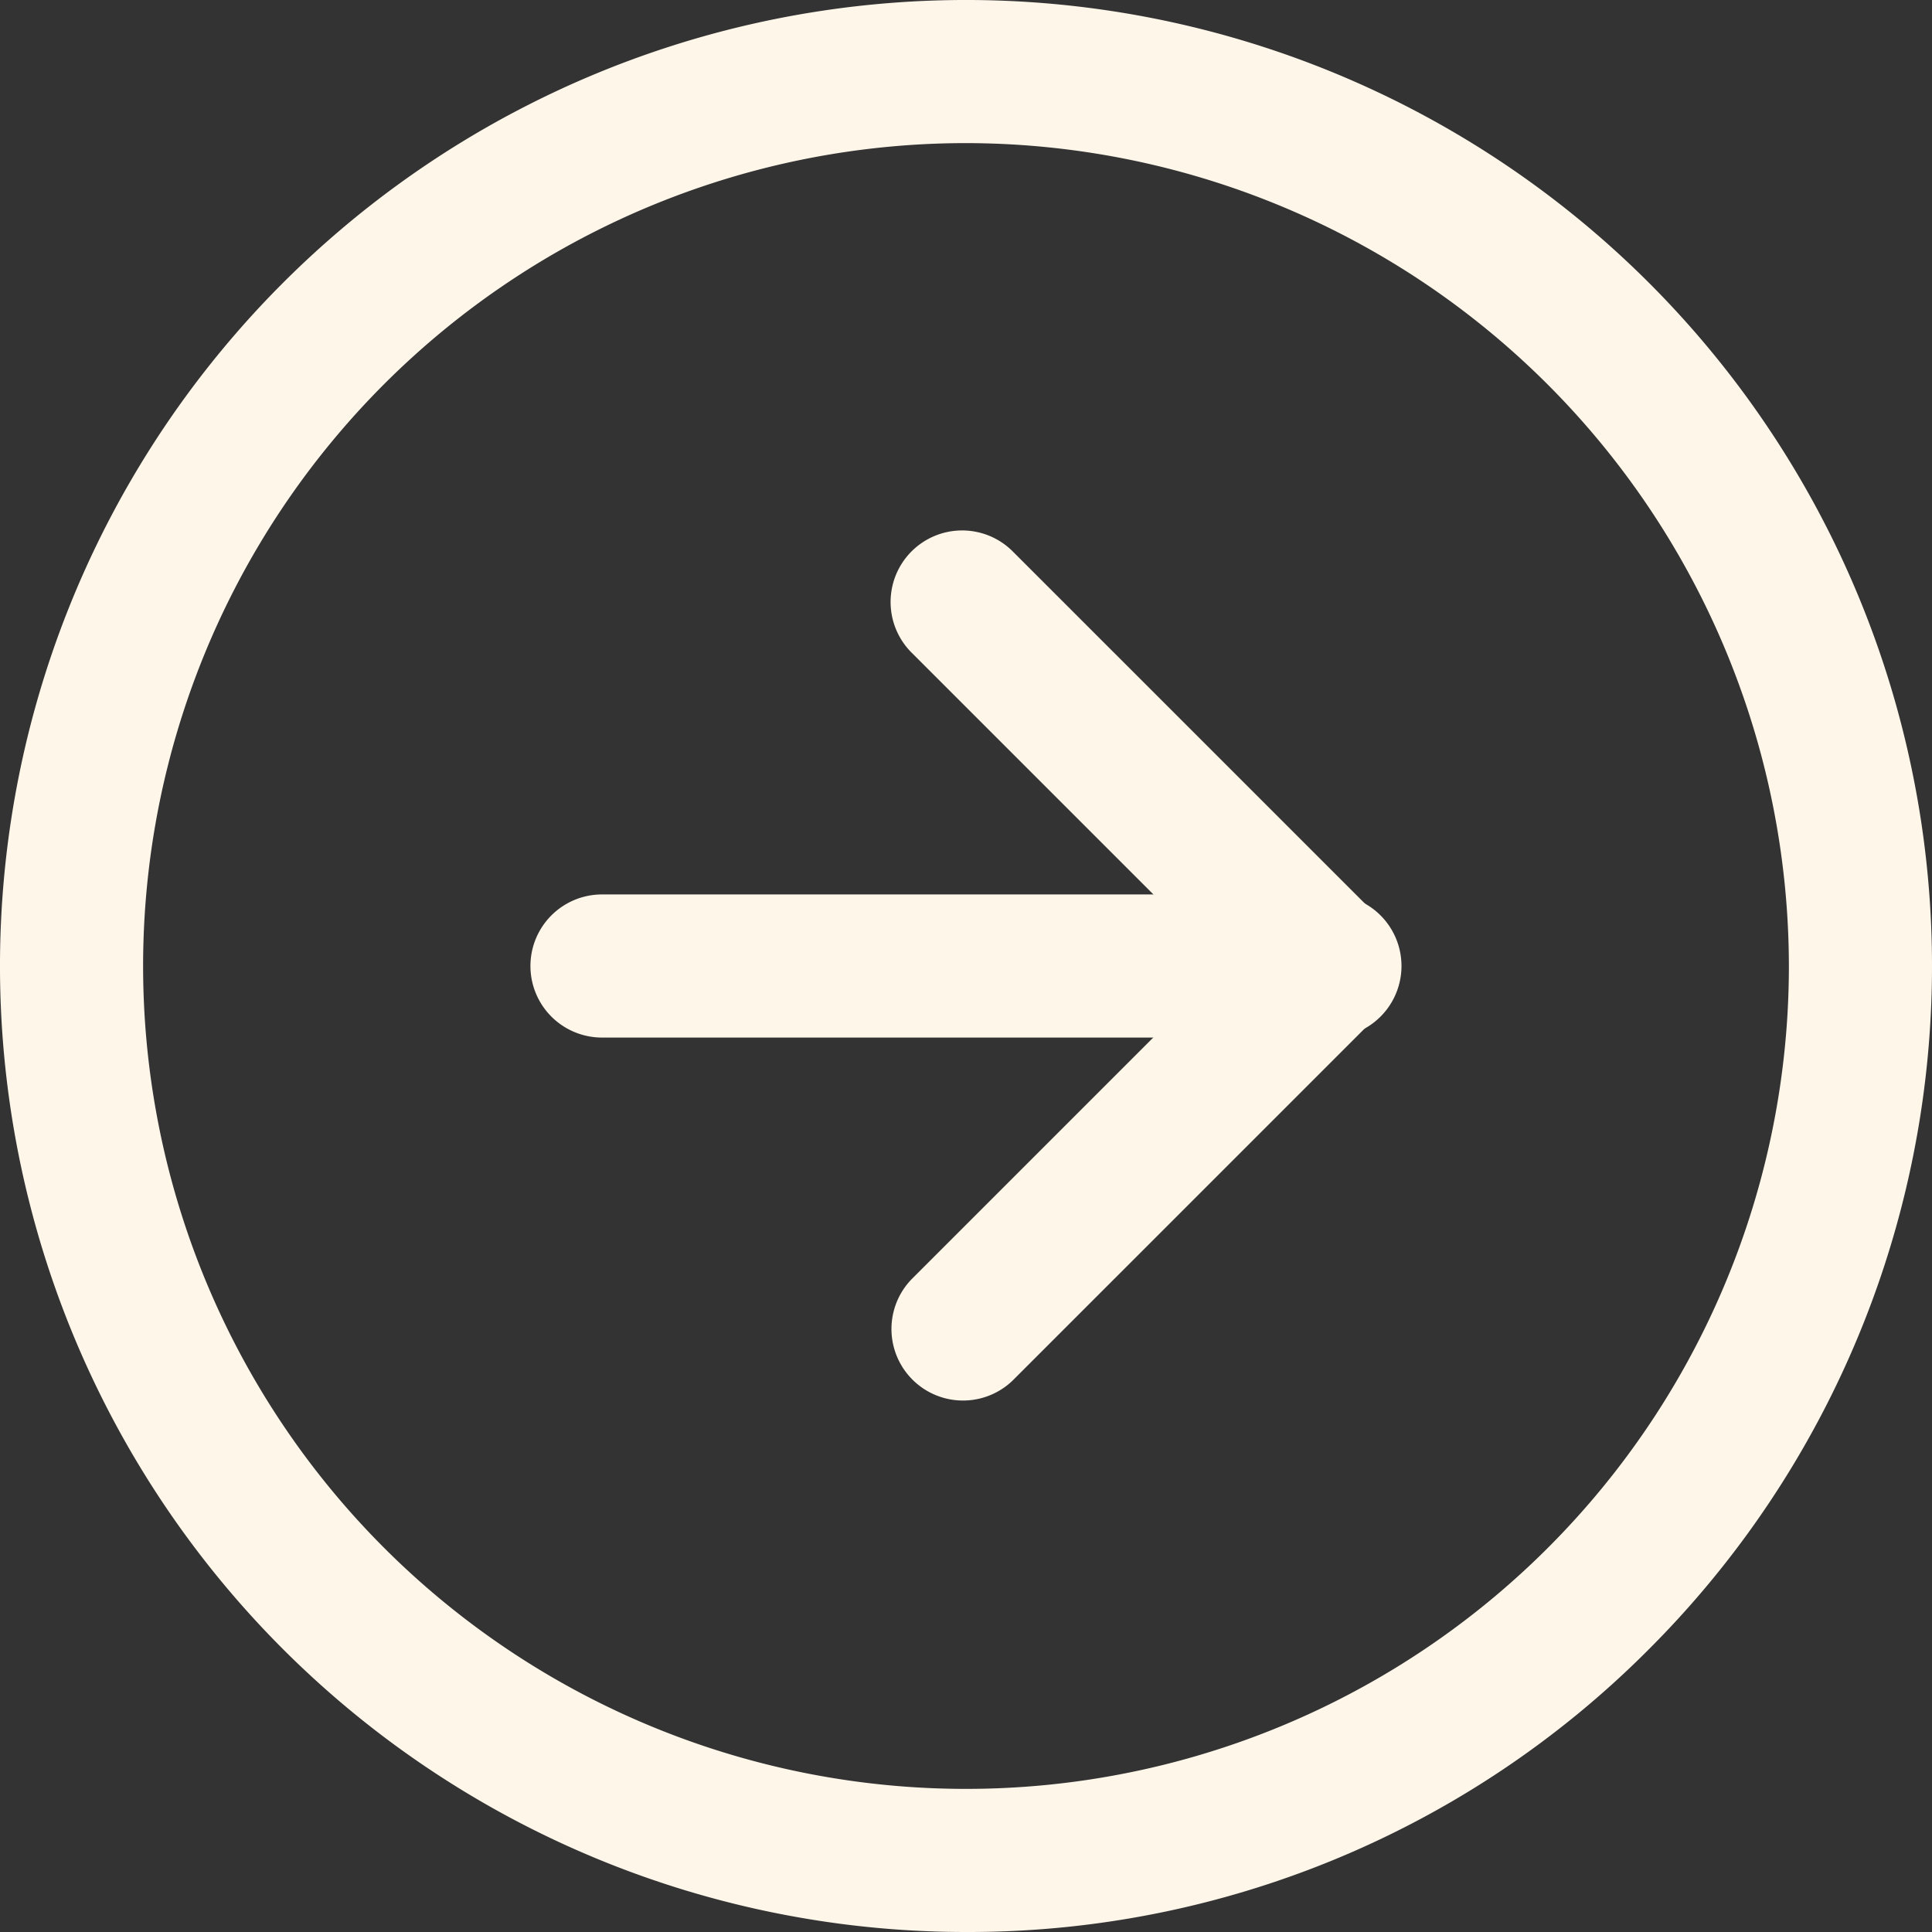 <svg xmlns="http://www.w3.org/2000/svg" width="27" height="27" viewBox="0 0 27 27"><rect x="0" y="0" width="27" height="27" fill="#333333" stroke="none"/><g transform="translate(29 29) rotate(180)"><path d="M15.5,2a13.5,13.5,0,0,1,9.546,23.046A13.5,13.5,0,1,1,5.954,5.954,13.412,13.412,0,0,1,15.5,2Zm0,25A11.5,11.5,0,1,0,4,15.5,11.513,11.513,0,0,0,15.5,27Z" fill="#fff6ea"/><path d="M17.086,23.173a1,1,0,0,1-.707-.293l-5.086-5.086a1,1,0,0,1,0-1.414l5.086-5.086a1,1,0,0,1,1.414,1.414l-4.379,4.379,4.379,4.379a1,1,0,0,1-.707,1.707Z" transform="translate(-1.532 -1.586)" fill="#fff6ea"/><path d="M22.173,19H12a1,1,0,0,1,0-2H22.173a1,1,0,1,1,0,2Z" transform="translate(-1.586 -2.5)" fill="#fff6ea"/></g></svg>